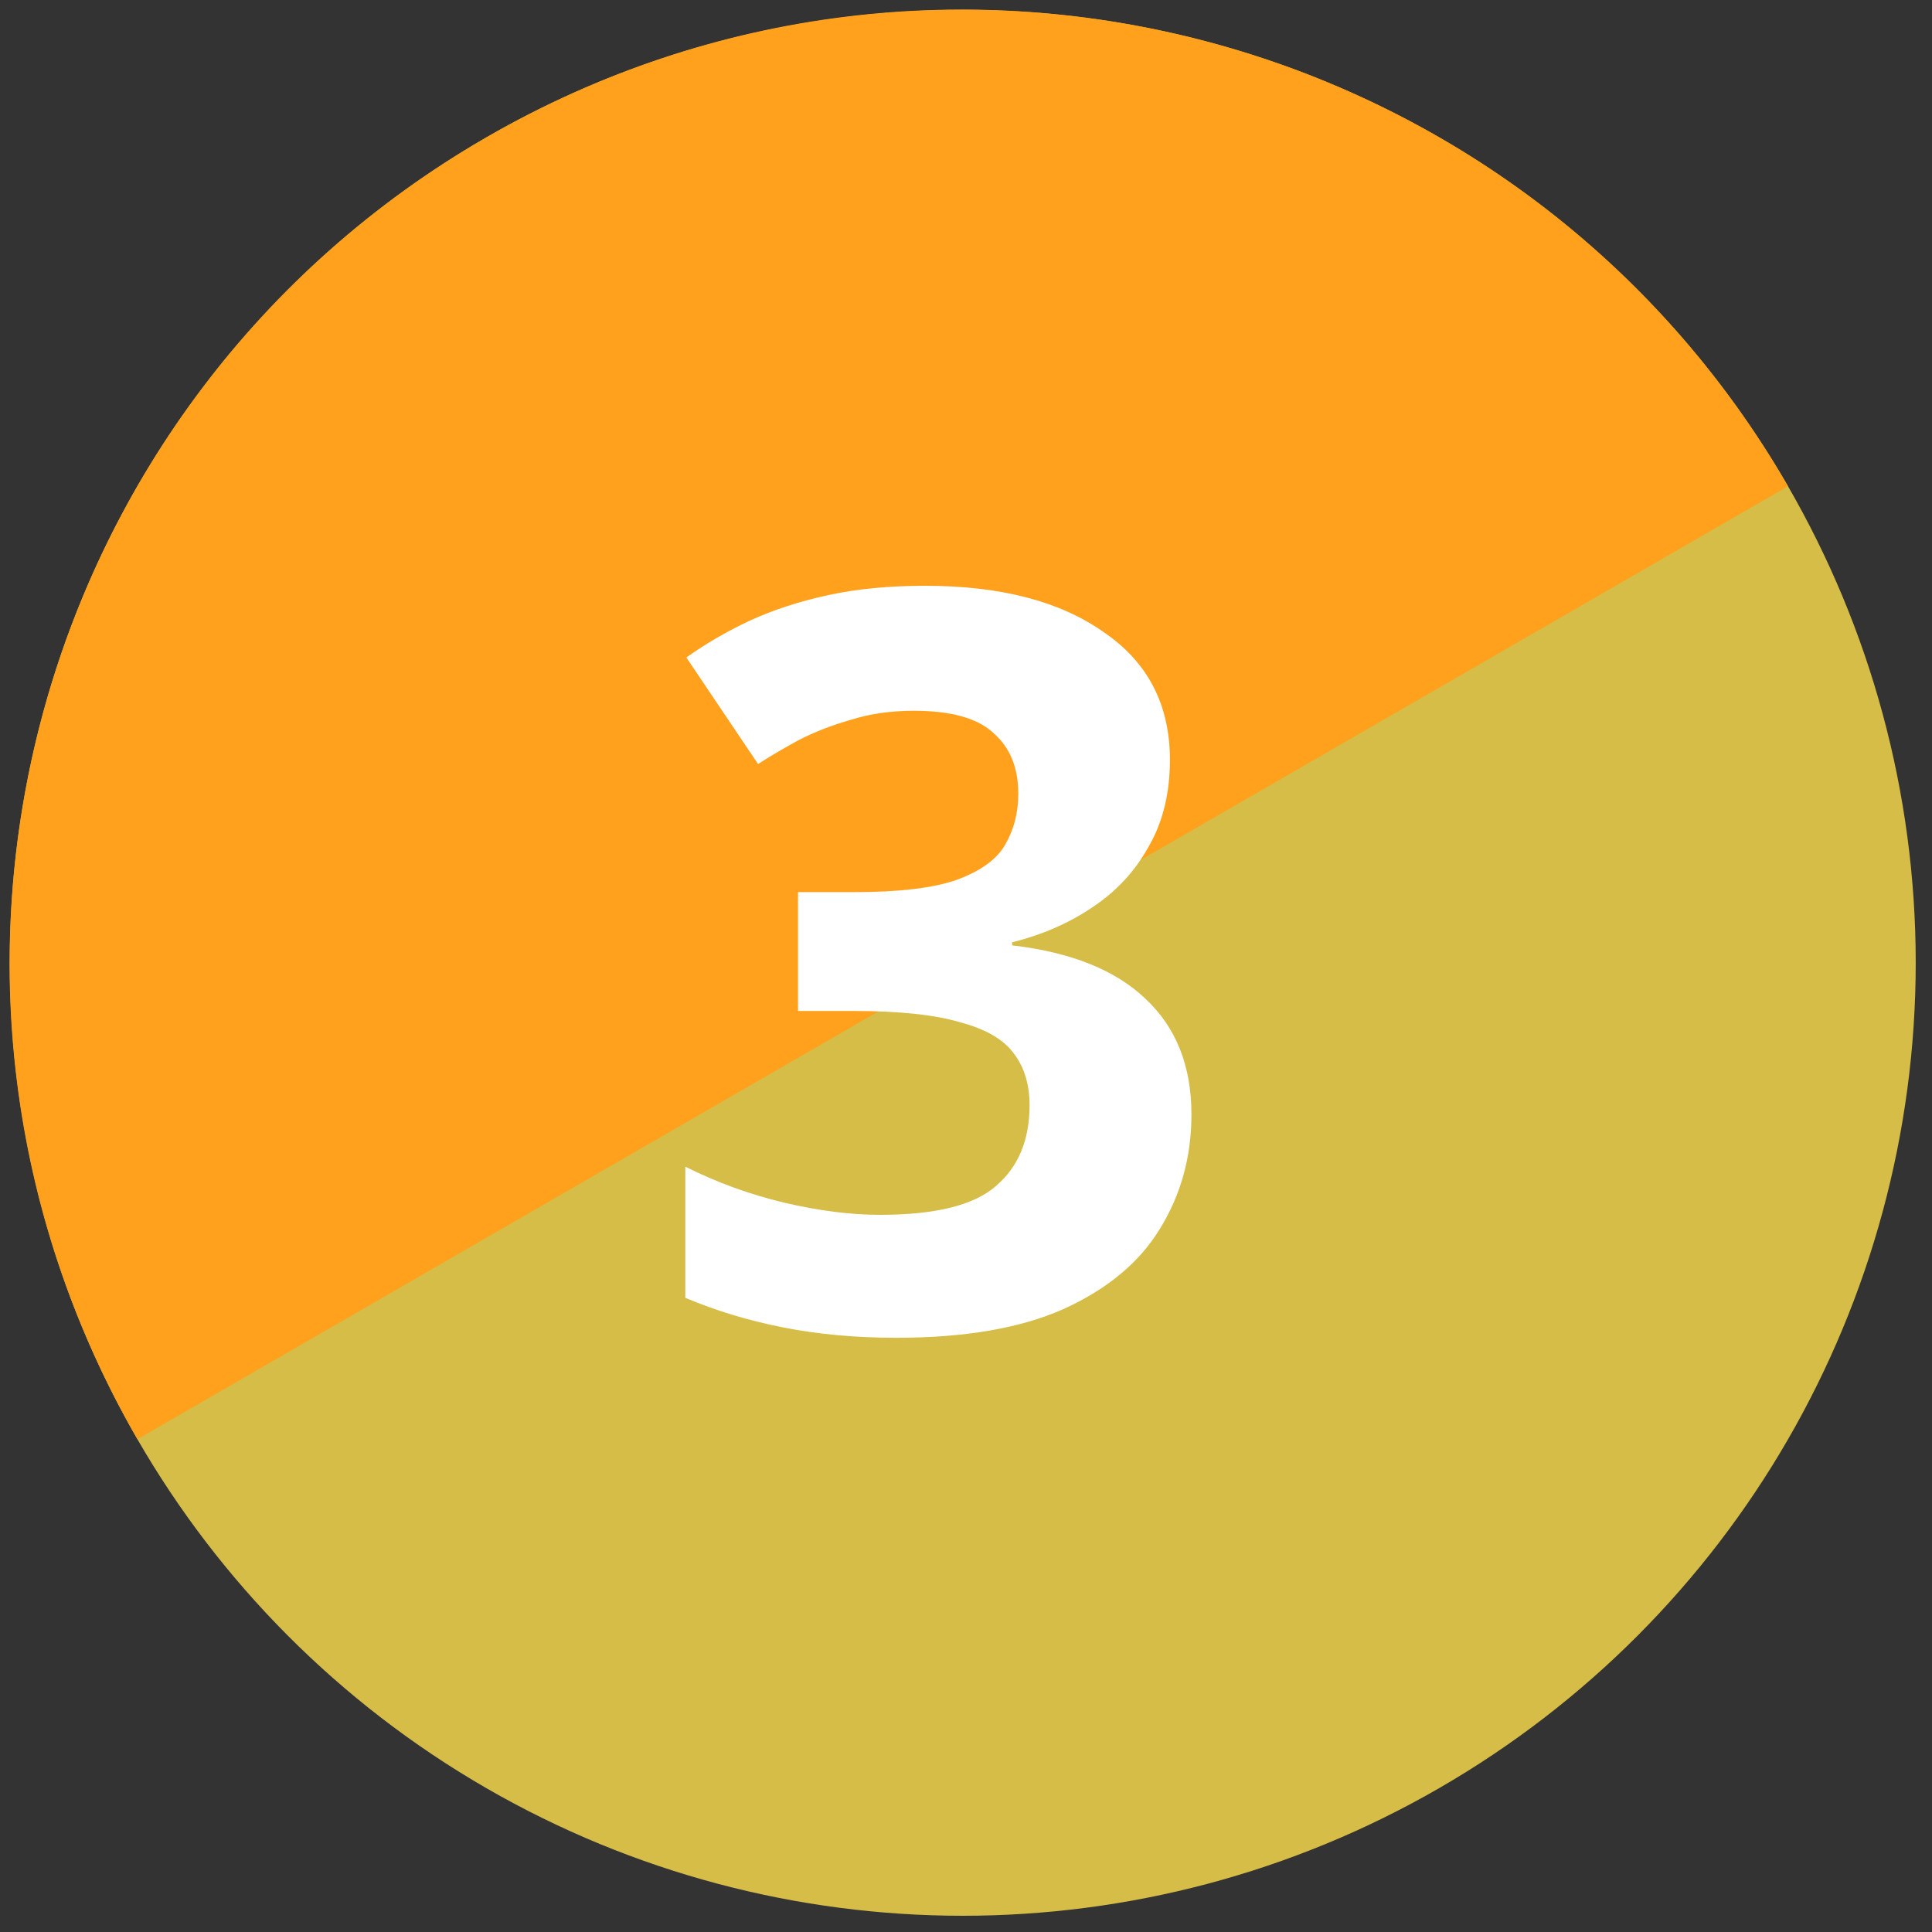 <svg width="132" height="132" viewBox="0 0 132 132" fill="none" xmlns="http://www.w3.org/2000/svg">
  <rect x="0" y="0" width="132" height="132" fill="#333333" stroke="none"/>
  <mask id="mask0_11117_710" style="mask-type:alpha" maskUnits="userSpaceOnUse" x="0" y="0" width="132" height="132">
    <rect width="132" height="132" fill="#D9D9D9"/>
  </mask>
  <g mask="url(#mask0_11117_710)">
    <circle cx="65.777" cy="65.78" r="65.111" transform="rotate(-120 65.777 65.78)" fill="#D6BD47"/>
    <path d="M9.389 98.331C-8.591 67.189 2.079 27.367 33.221 9.388C64.363 -8.592 104.184 2.079 122.164 33.221L9.389 98.331Z" fill="#FFA11C"/>
    <path d="M79.933 51.922C79.933 54.208 79.443 56.191 78.463 57.871C77.529 59.551 76.246 60.928 74.613 62.002C73.026 63.075 71.206 63.868 69.153 64.382V64.591C73.166 65.058 76.199 66.272 78.253 68.231C80.353 70.192 81.403 72.828 81.403 76.141C81.403 79.035 80.679 81.648 79.233 83.981C77.833 86.268 75.639 88.088 72.653 89.442C69.713 90.748 65.909 91.401 61.243 91.401C58.489 91.401 55.923 91.168 53.543 90.701C51.163 90.235 48.923 89.558 46.823 88.671V79.712C48.969 80.785 51.209 81.602 53.543 82.162C55.923 82.722 58.116 83.001 60.123 83.001C63.903 83.001 66.539 82.348 68.033 81.041C69.573 79.735 70.343 77.891 70.343 75.511C70.343 74.112 69.993 72.945 69.293 72.011C68.593 71.031 67.356 70.308 65.583 69.841C63.856 69.328 61.429 69.072 58.303 69.072H54.523V60.952H58.373C61.453 60.952 63.786 60.672 65.373 60.111C67.006 59.505 68.103 58.712 68.663 57.731C69.269 56.705 69.573 55.538 69.573 54.231C69.573 52.458 69.013 51.081 67.893 50.102C66.819 49.075 64.999 48.562 62.433 48.562C60.846 48.562 59.399 48.772 58.093 49.191C56.786 49.565 55.596 50.032 54.523 50.592C53.496 51.151 52.586 51.688 51.793 52.202L46.893 44.922C48.199 43.988 49.646 43.148 51.233 42.401C52.866 41.655 54.663 41.072 56.623 40.651C58.583 40.231 60.776 40.022 63.203 40.022C68.336 40.022 72.396 41.072 75.383 43.172C78.416 45.225 79.933 48.142 79.933 51.922Z" fill="white"/>
  </g>
</svg>